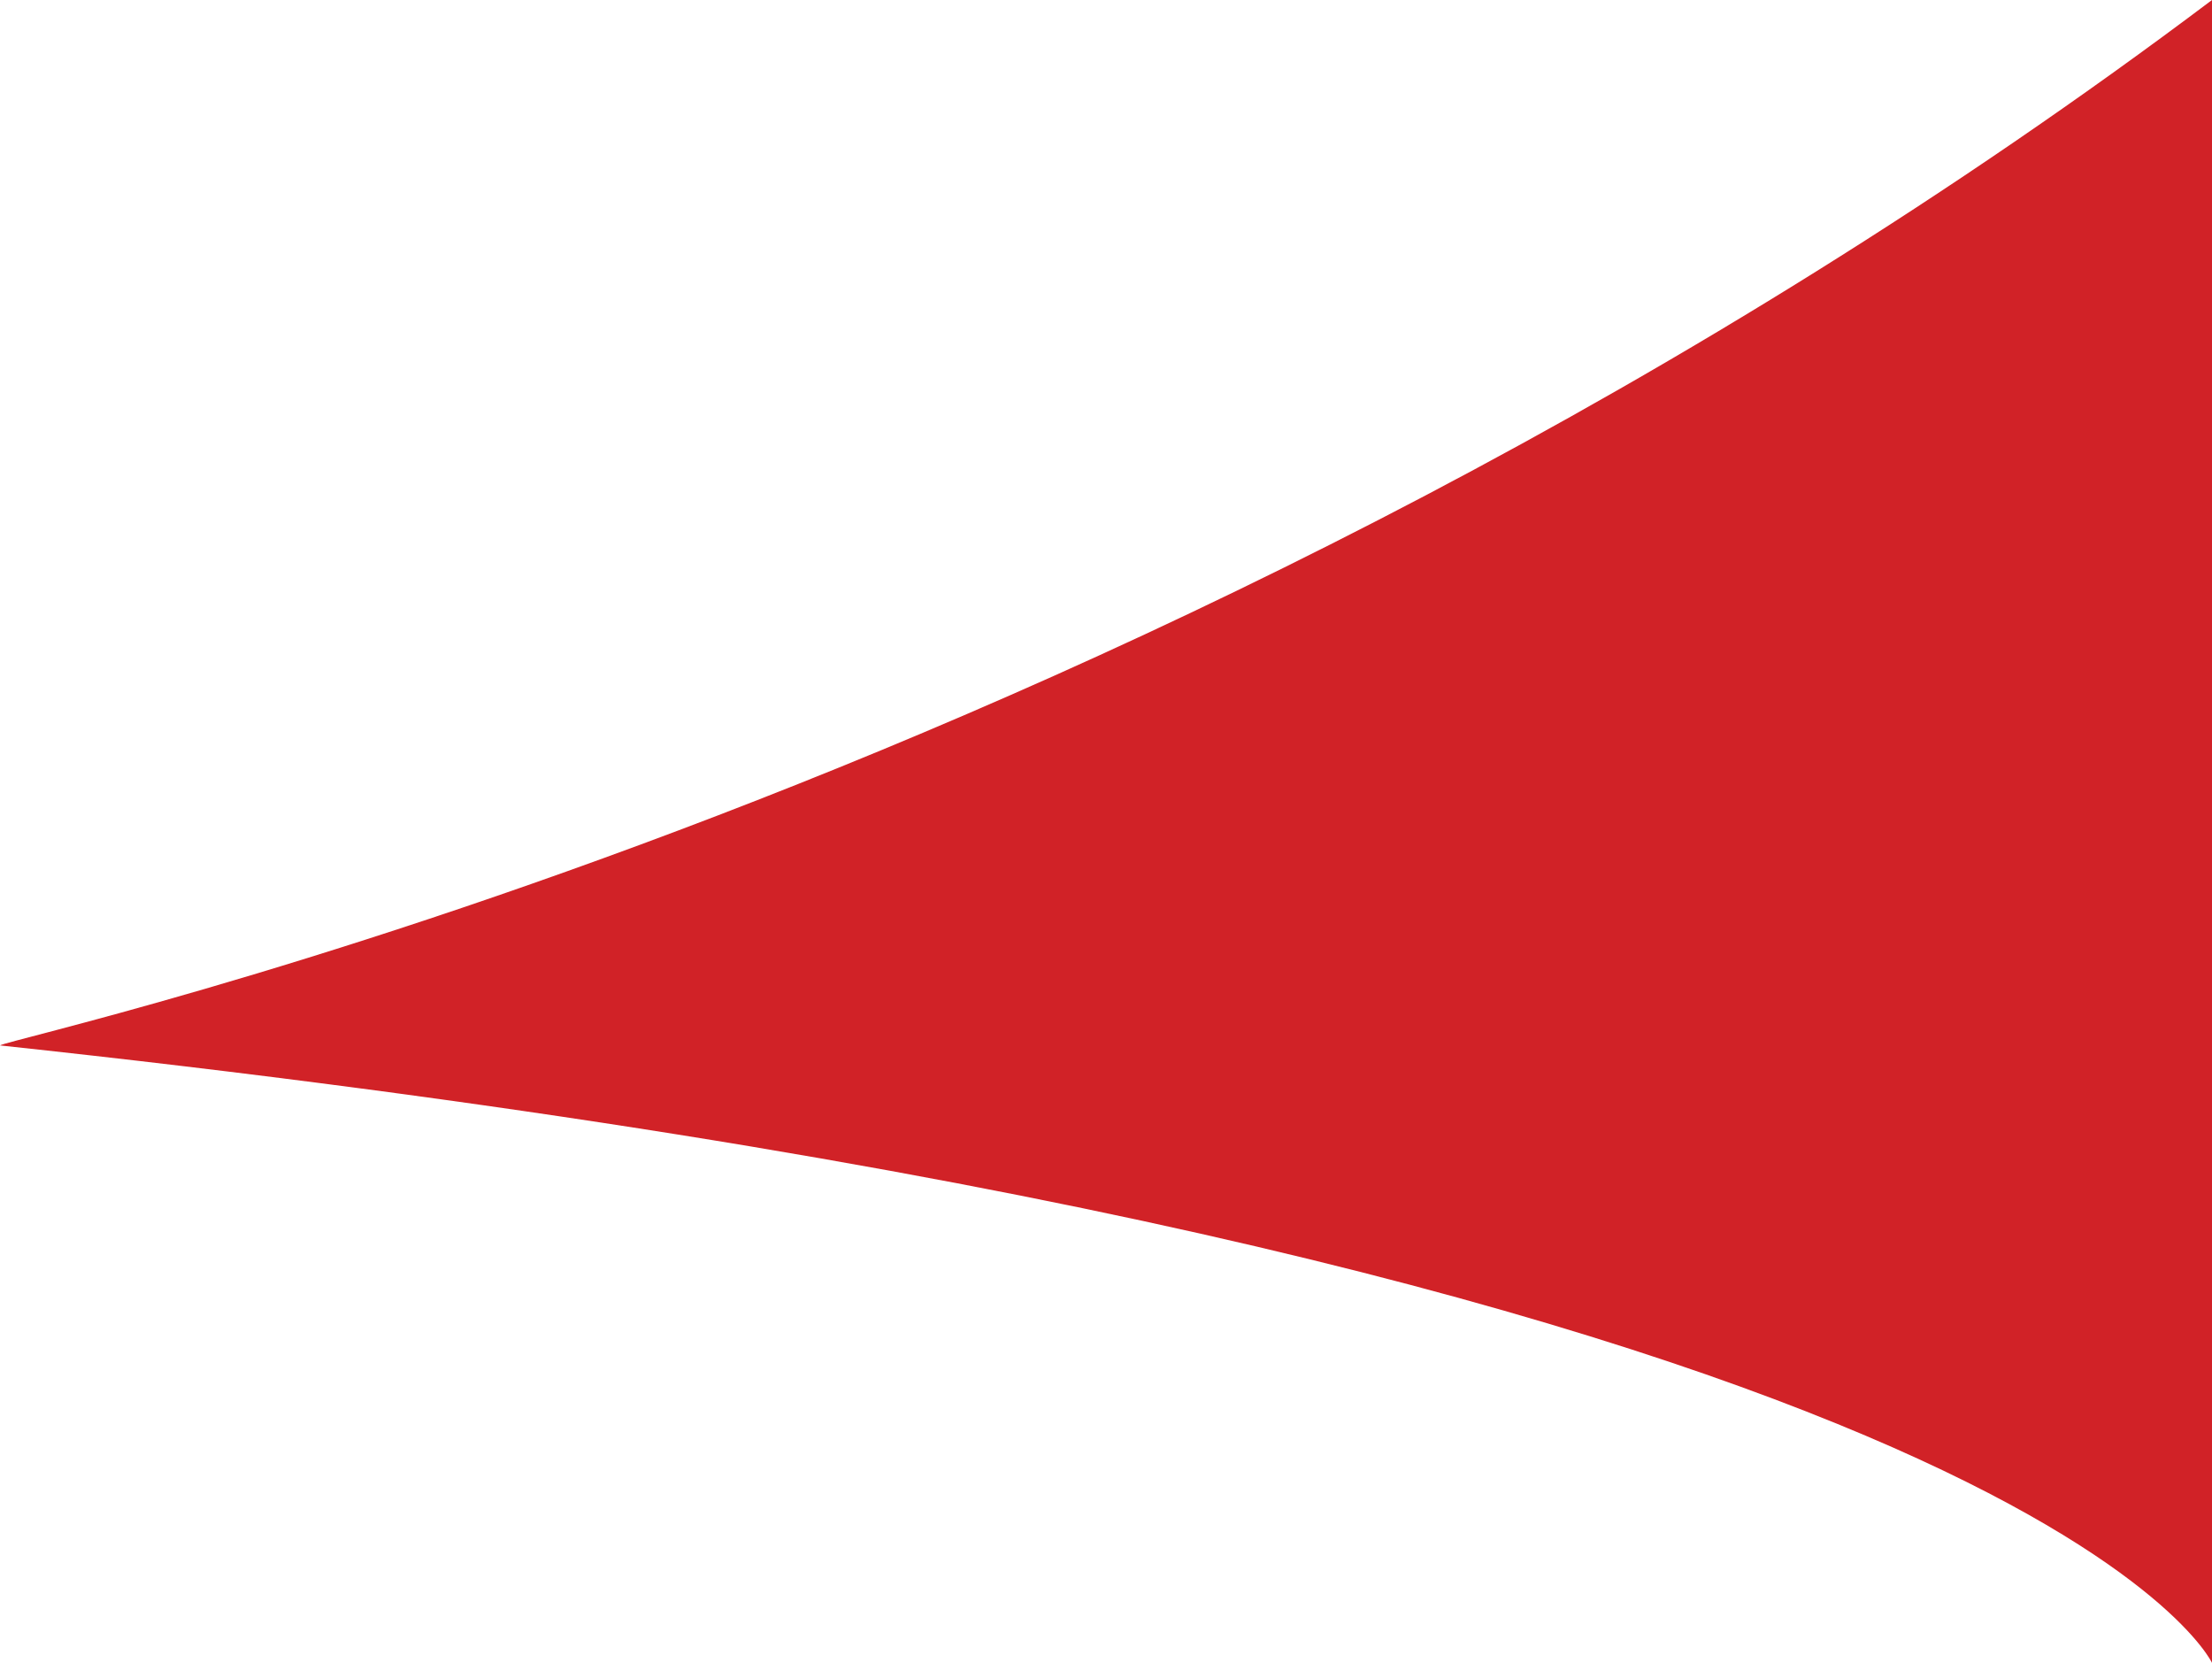 <svg xmlns="http://www.w3.org/2000/svg" width="563.009" height="423.12" viewBox="0 0 563.009 423.12">
  <path id="Path_489" data-name="Path 489" d="M5456.863,3018.568v423.12s-47.481-101.805-563.009-157.109C4897.458,3282.125,5189.7,3219.686,5456.863,3018.568Z" transform="translate(-4893.854 -3018.568)" fill="#d12227"/>
</svg>
